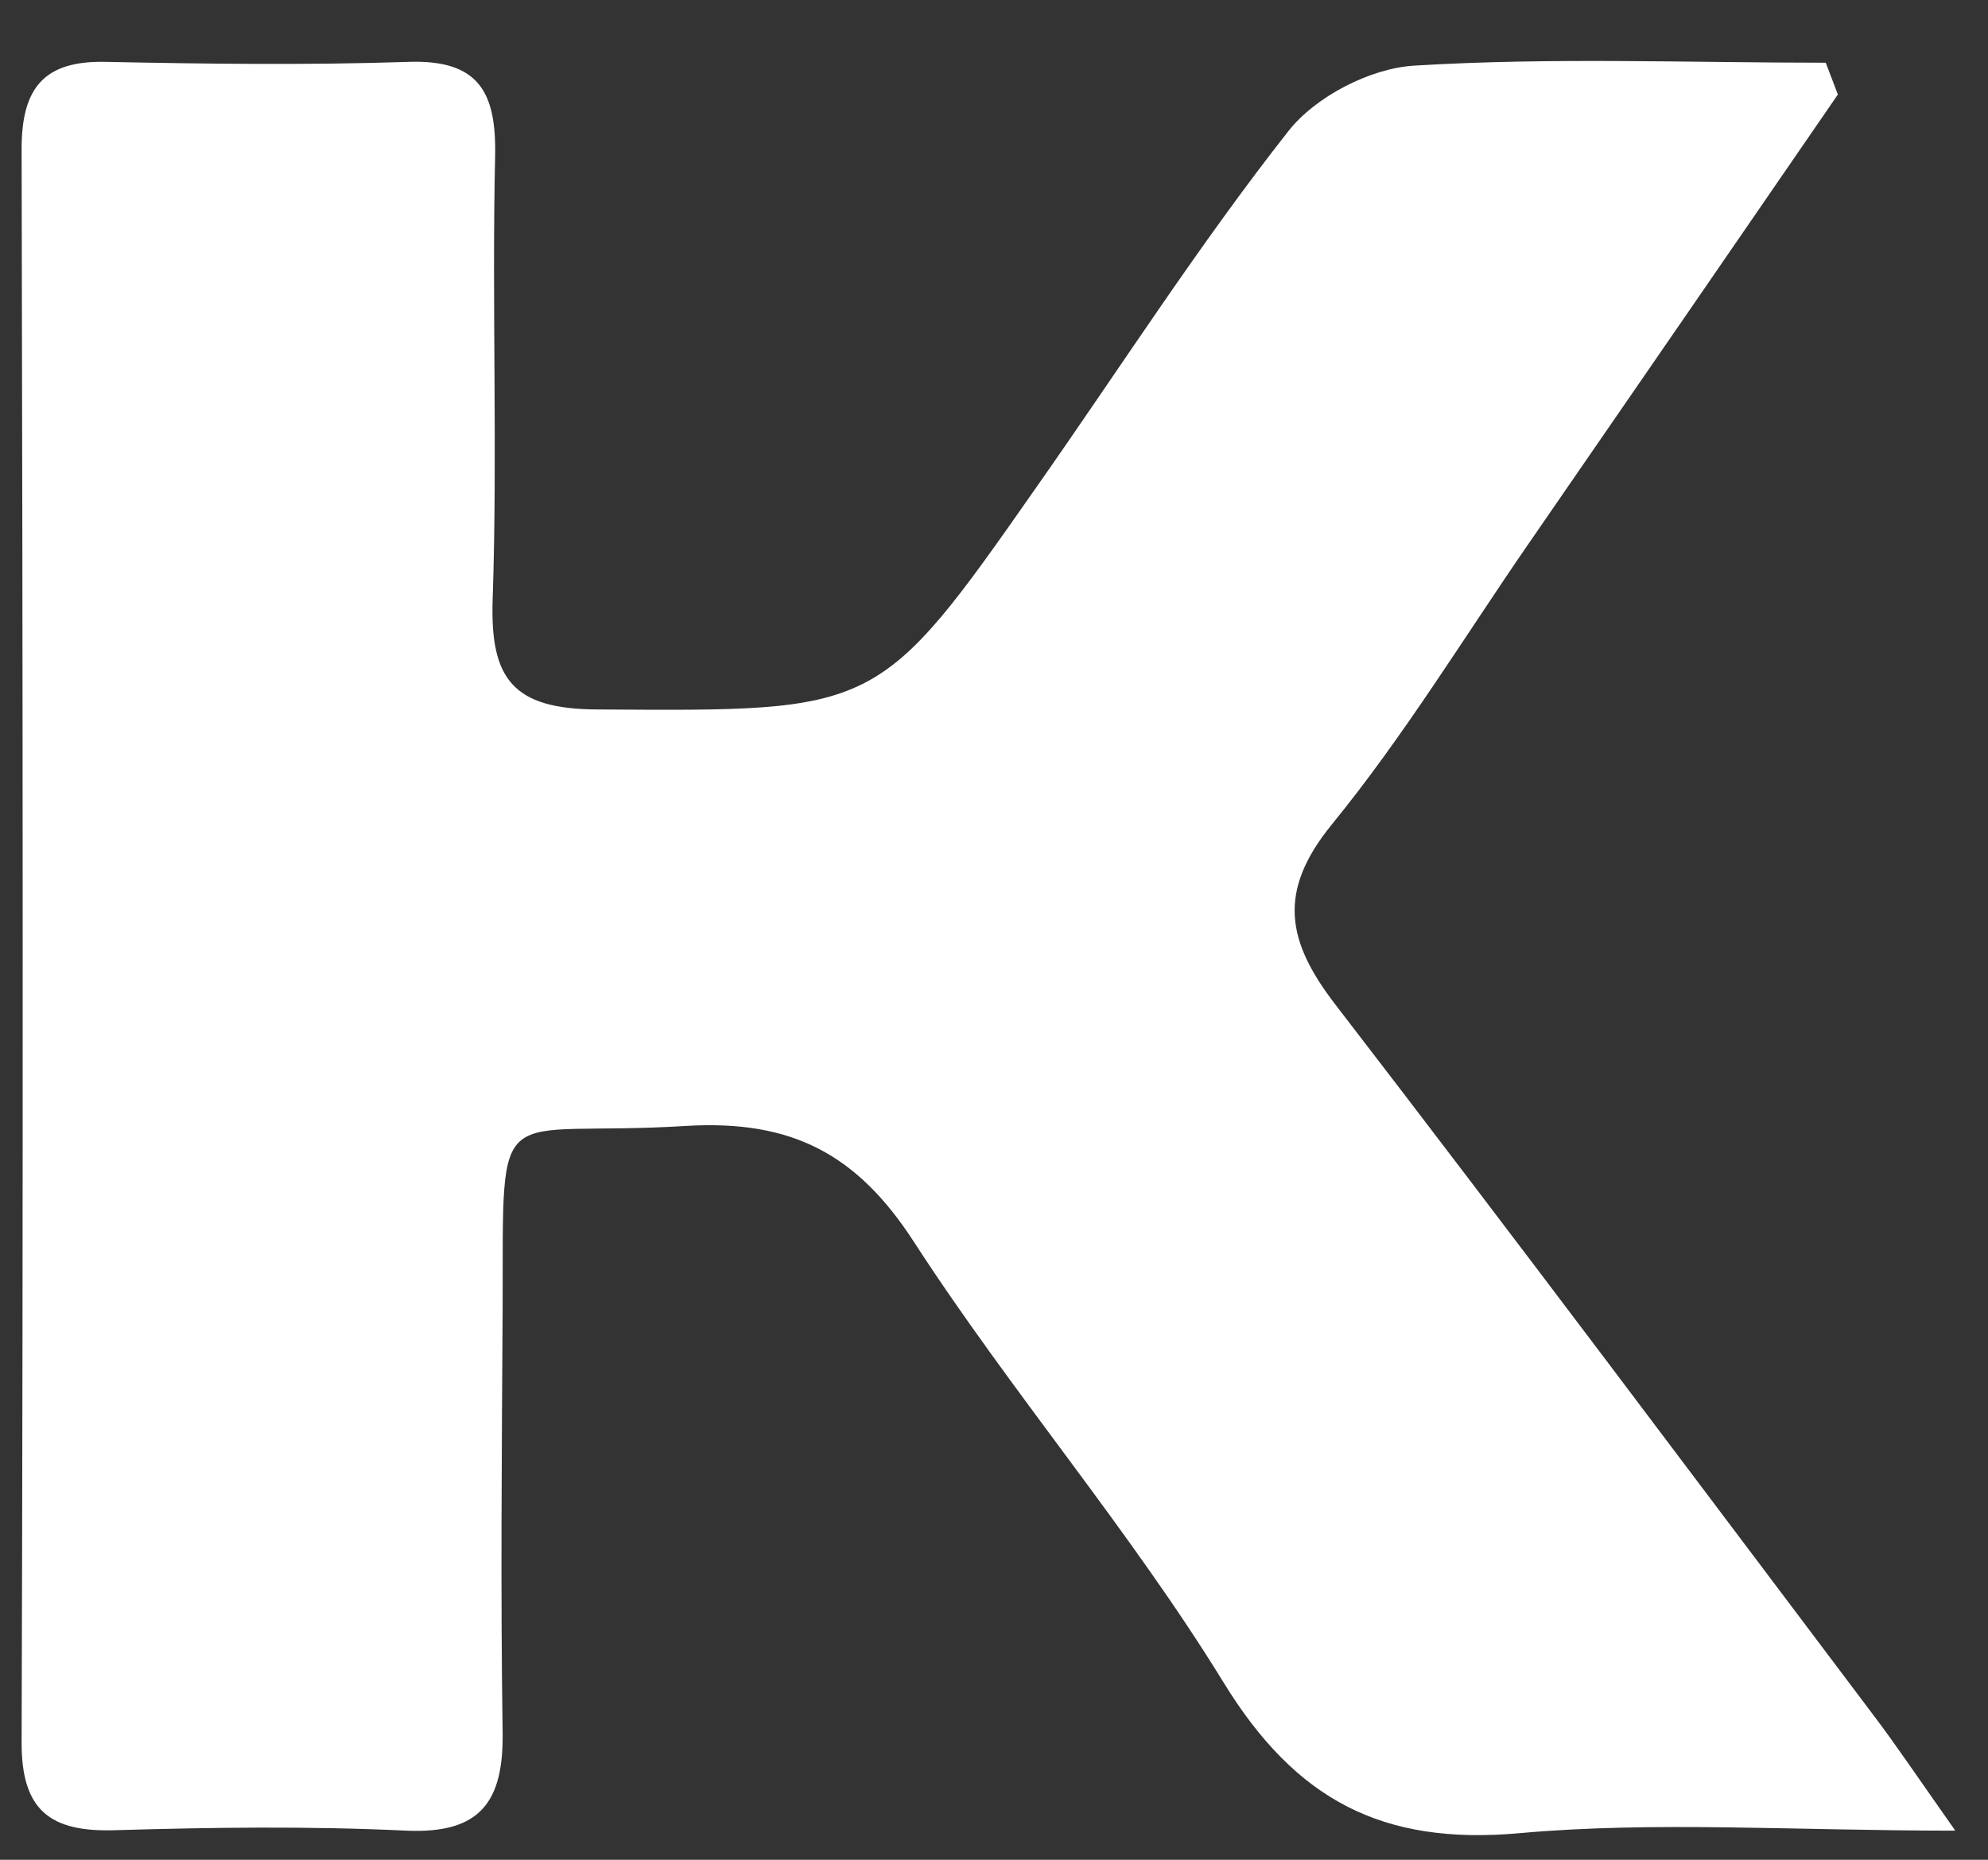 <?xml version="1.0"?>
<svg xmlns="http://www.w3.org/2000/svg" width="31" height="29" viewBox="0 0 31 29" fill="none">
<rect x="0" y="0" width="31" height="29" fill="#333333" stroke="none"/>
<path d="M28.665 1.465C27.054 3.809 25.444 6.147 23.827 8.491C22.82 9.953 21.891 11.479 20.768 12.856C19.911 13.908 20.066 14.681 20.826 15.668C23.651 19.337 26.424 23.045 29.21 26.74C29.555 27.195 29.873 27.669 30.49 28.546C27.944 28.546 25.807 28.396 23.697 28.585C21.554 28.779 20.203 28.065 19.079 26.234C17.618 23.857 15.774 21.714 14.254 19.369C13.364 17.992 12.345 17.46 10.702 17.557C7.656 17.746 7.851 16.999 7.838 20.408C7.825 22.61 7.805 24.818 7.838 27.02C7.851 28.085 7.5 28.598 6.338 28.546C4.824 28.474 3.311 28.494 1.798 28.539C0.785 28.572 0.33 28.234 0.337 27.156C0.363 18.876 0.356 10.602 0.337 2.322C0.337 1.374 0.681 0.939 1.662 0.965C3.227 0.997 4.799 1.017 6.364 0.965C7.461 0.926 7.74 1.432 7.721 2.426C7.669 4.738 7.76 7.05 7.682 9.355C7.643 10.583 7.994 11.057 9.312 11.063C13.689 11.089 13.689 11.135 16.176 7.576C17.475 5.725 18.696 3.816 20.092 2.043C20.515 1.504 21.372 1.062 22.06 1.023C24.19 0.893 26.333 0.978 28.47 0.978L28.658 1.471L28.665 1.465Z" fill="white"/>
</svg>
